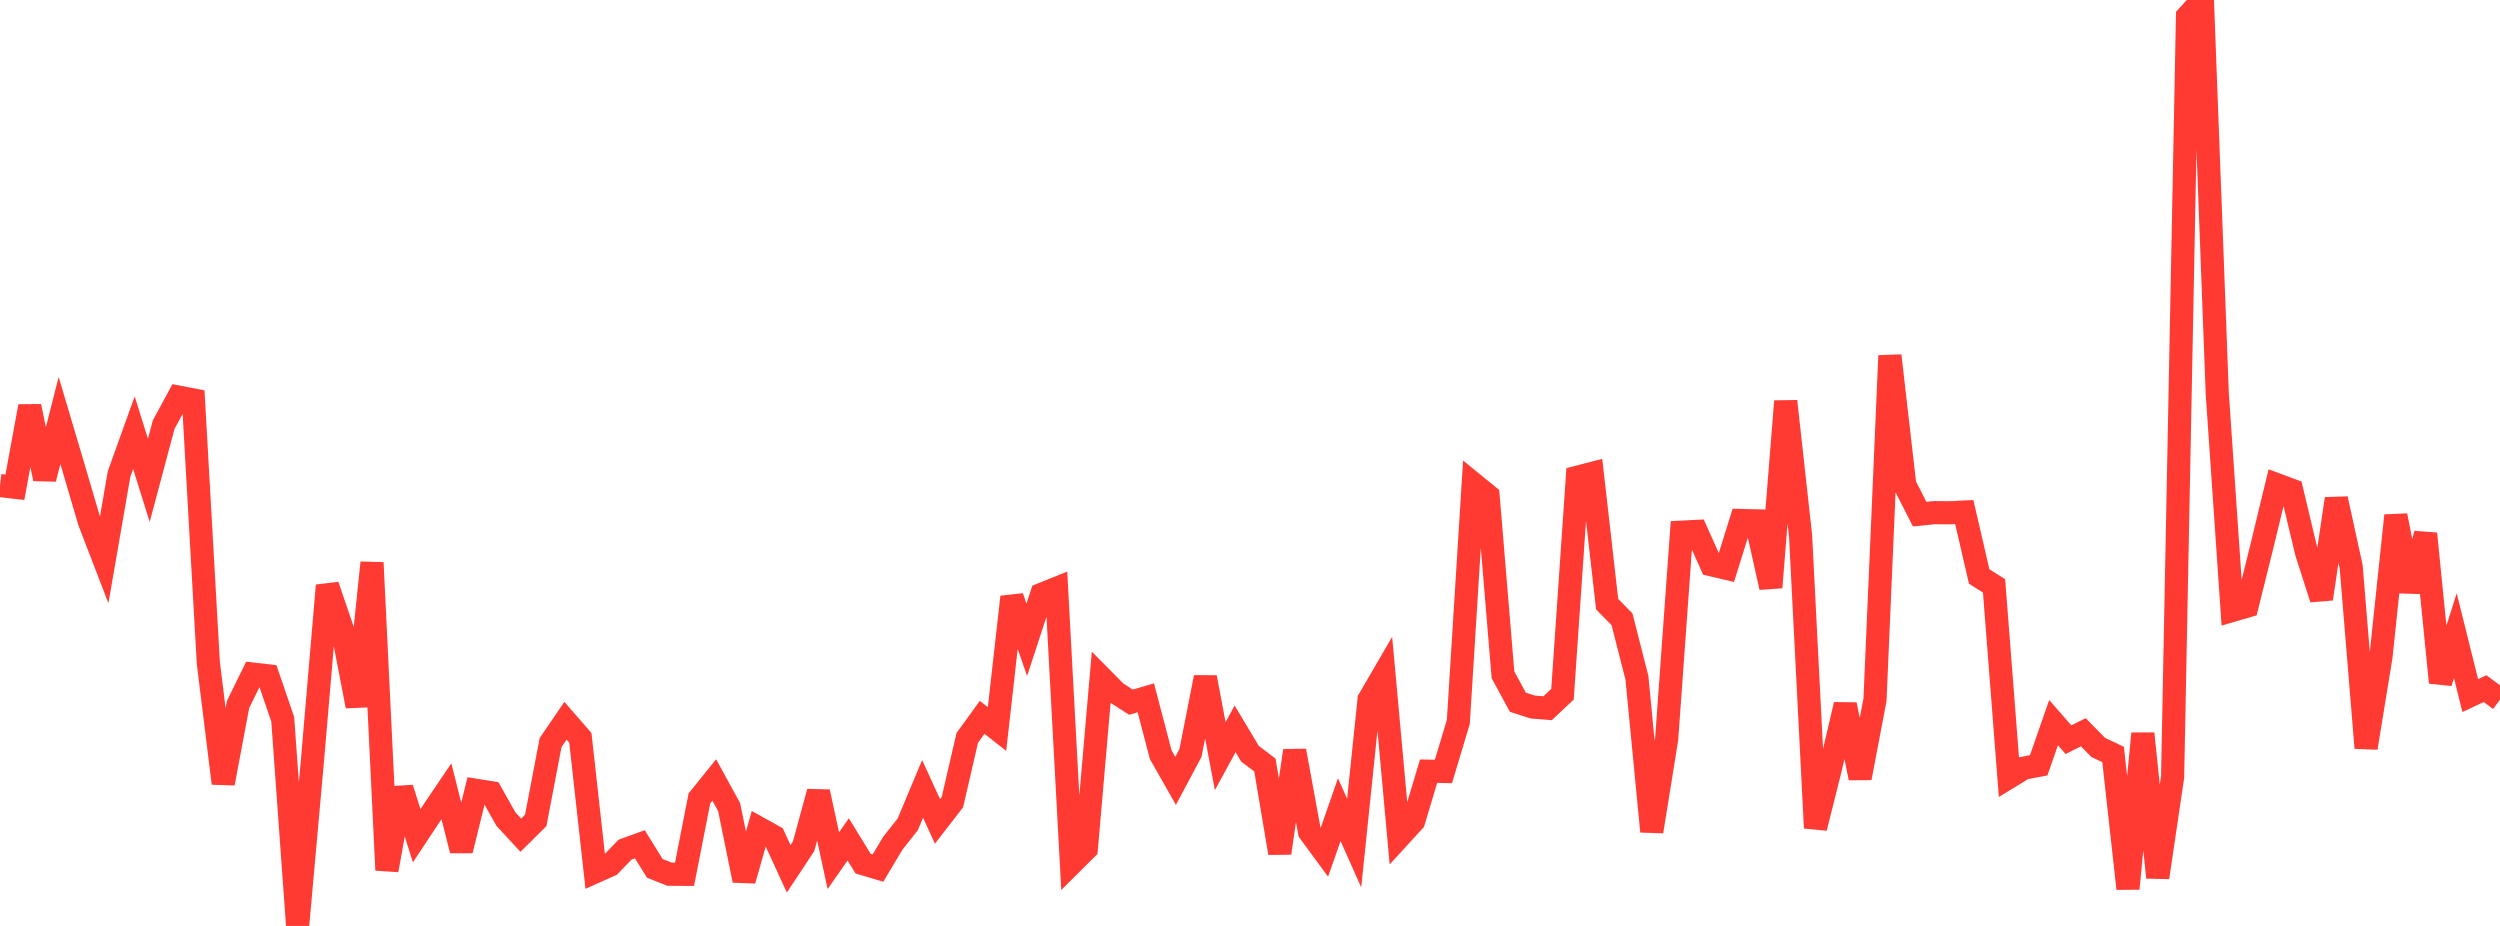 <?xml version="1.0" standalone="no"?>
<!DOCTYPE svg PUBLIC "-//W3C//DTD SVG 1.1//EN" "http://www.w3.org/Graphics/SVG/1.1/DTD/svg11.dtd">

<svg width="135" height="50" viewBox="0 0 135 50" preserveAspectRatio="none" 
  xmlns="http://www.w3.org/2000/svg"
  xmlns:xlink="http://www.w3.org/1999/xlink">


<polyline points="0.0, 26.219 0.804, 26.313 1.607, 21.942 2.411, 25.858 3.214, 22.706 4.018, 25.415 4.821, 28.149 5.625, 30.239 6.429, 25.599 7.232, 23.367 8.036, 25.938 8.839, 22.929 9.643, 21.446 10.446, 21.6 11.25, 35.797 12.054, 42.3 12.857, 38.039 13.661, 36.401 14.464, 36.495 15.268, 38.844 16.071, 50.0 16.875, 41.034 17.679, 31.617 18.482, 33.966 19.286, 38.133 20.089, 30.384 20.893, 46.987 21.696, 42.565 22.5, 45.128 23.304, 43.916 24.107, 42.727 24.911, 45.925 25.714, 42.677 26.518, 42.807 27.321, 44.232 28.125, 45.1 28.929, 44.303 29.732, 40.098 30.536, 38.921 31.339, 39.842 32.143, 47.076 32.946, 46.717 33.75, 45.883 34.554, 45.591 35.357, 46.89 36.161, 47.209 36.964, 47.214 37.768, 43.112 38.571, 42.118 39.375, 43.589 40.179, 47.541 40.982, 44.723 41.786, 45.169 42.589, 46.917 43.393, 45.702 44.196, 42.761 45.0, 46.477 45.804, 45.326 46.607, 46.637 47.411, 46.877 48.214, 45.532 49.018, 44.515 49.821, 42.6 50.625, 44.359 51.429, 43.319 52.232, 39.848 53.036, 38.737 53.839, 39.365 54.643, 32.237 55.446, 34.548 56.25, 32.096 57.054, 31.772 57.857, 46.633 58.661, 45.834 59.464, 36.587 60.268, 37.399 61.071, 37.918 61.875, 37.682 62.679, 40.754 63.482, 42.168 64.286, 40.66 65.089, 36.577 65.893, 40.832 66.696, 39.357 67.5, 40.701 68.304, 41.311 69.107, 46.065 69.911, 40.54 70.714, 44.924 71.518, 46.017 72.321, 43.721 73.125, 45.527 73.929, 37.776 74.732, 36.395 75.536, 45.213 76.339, 44.336 77.143, 41.645 77.946, 41.658 78.75, 38.983 79.554, 26.12 80.357, 26.775 81.161, 36.439 81.964, 37.92 82.768, 38.18 83.571, 38.244 84.375, 37.488 85.179, 25.772 85.982, 25.563 86.786, 32.626 87.589, 33.444 88.393, 36.595 89.196, 44.9 90.0, 39.907 90.804, 28.737 91.607, 28.696 92.411, 30.496 93.214, 30.685 94.018, 28.107 94.821, 28.127 95.625, 31.719 96.429, 21.668 97.232, 28.944 98.036, 44.709 98.839, 41.505 99.643, 38.051 100.446, 42.011 101.25, 37.782 102.054, 19.205 102.857, 26.184 103.661, 27.763 104.464, 27.683 105.268, 27.691 106.071, 27.651 106.875, 31.13 107.679, 31.637 108.482, 41.972 109.286, 41.48 110.089, 41.328 110.893, 39.021 111.696, 39.942 112.5, 39.542 113.304, 40.361 114.107, 40.742 114.911, 47.985 115.714, 39.612 116.518, 47.382 117.321, 41.953 118.125, 0.884 118.929, 0.0 119.732, 21.239 120.536, 32.964 121.339, 32.73 122.143, 29.497 122.946, 26.173 123.75, 26.471 124.554, 29.838 125.357, 32.336 126.161, 26.934 126.964, 30.608 127.768, 40.387 128.571, 35.469 129.375, 27.841 130.179, 31.926 130.982, 28.819 131.786, 36.857 132.589, 34.329 133.393, 37.562 134.196, 37.186 135.0, 37.785" fill="none" stroke="#ff3a33" stroke-width="1.25"/>

</svg>